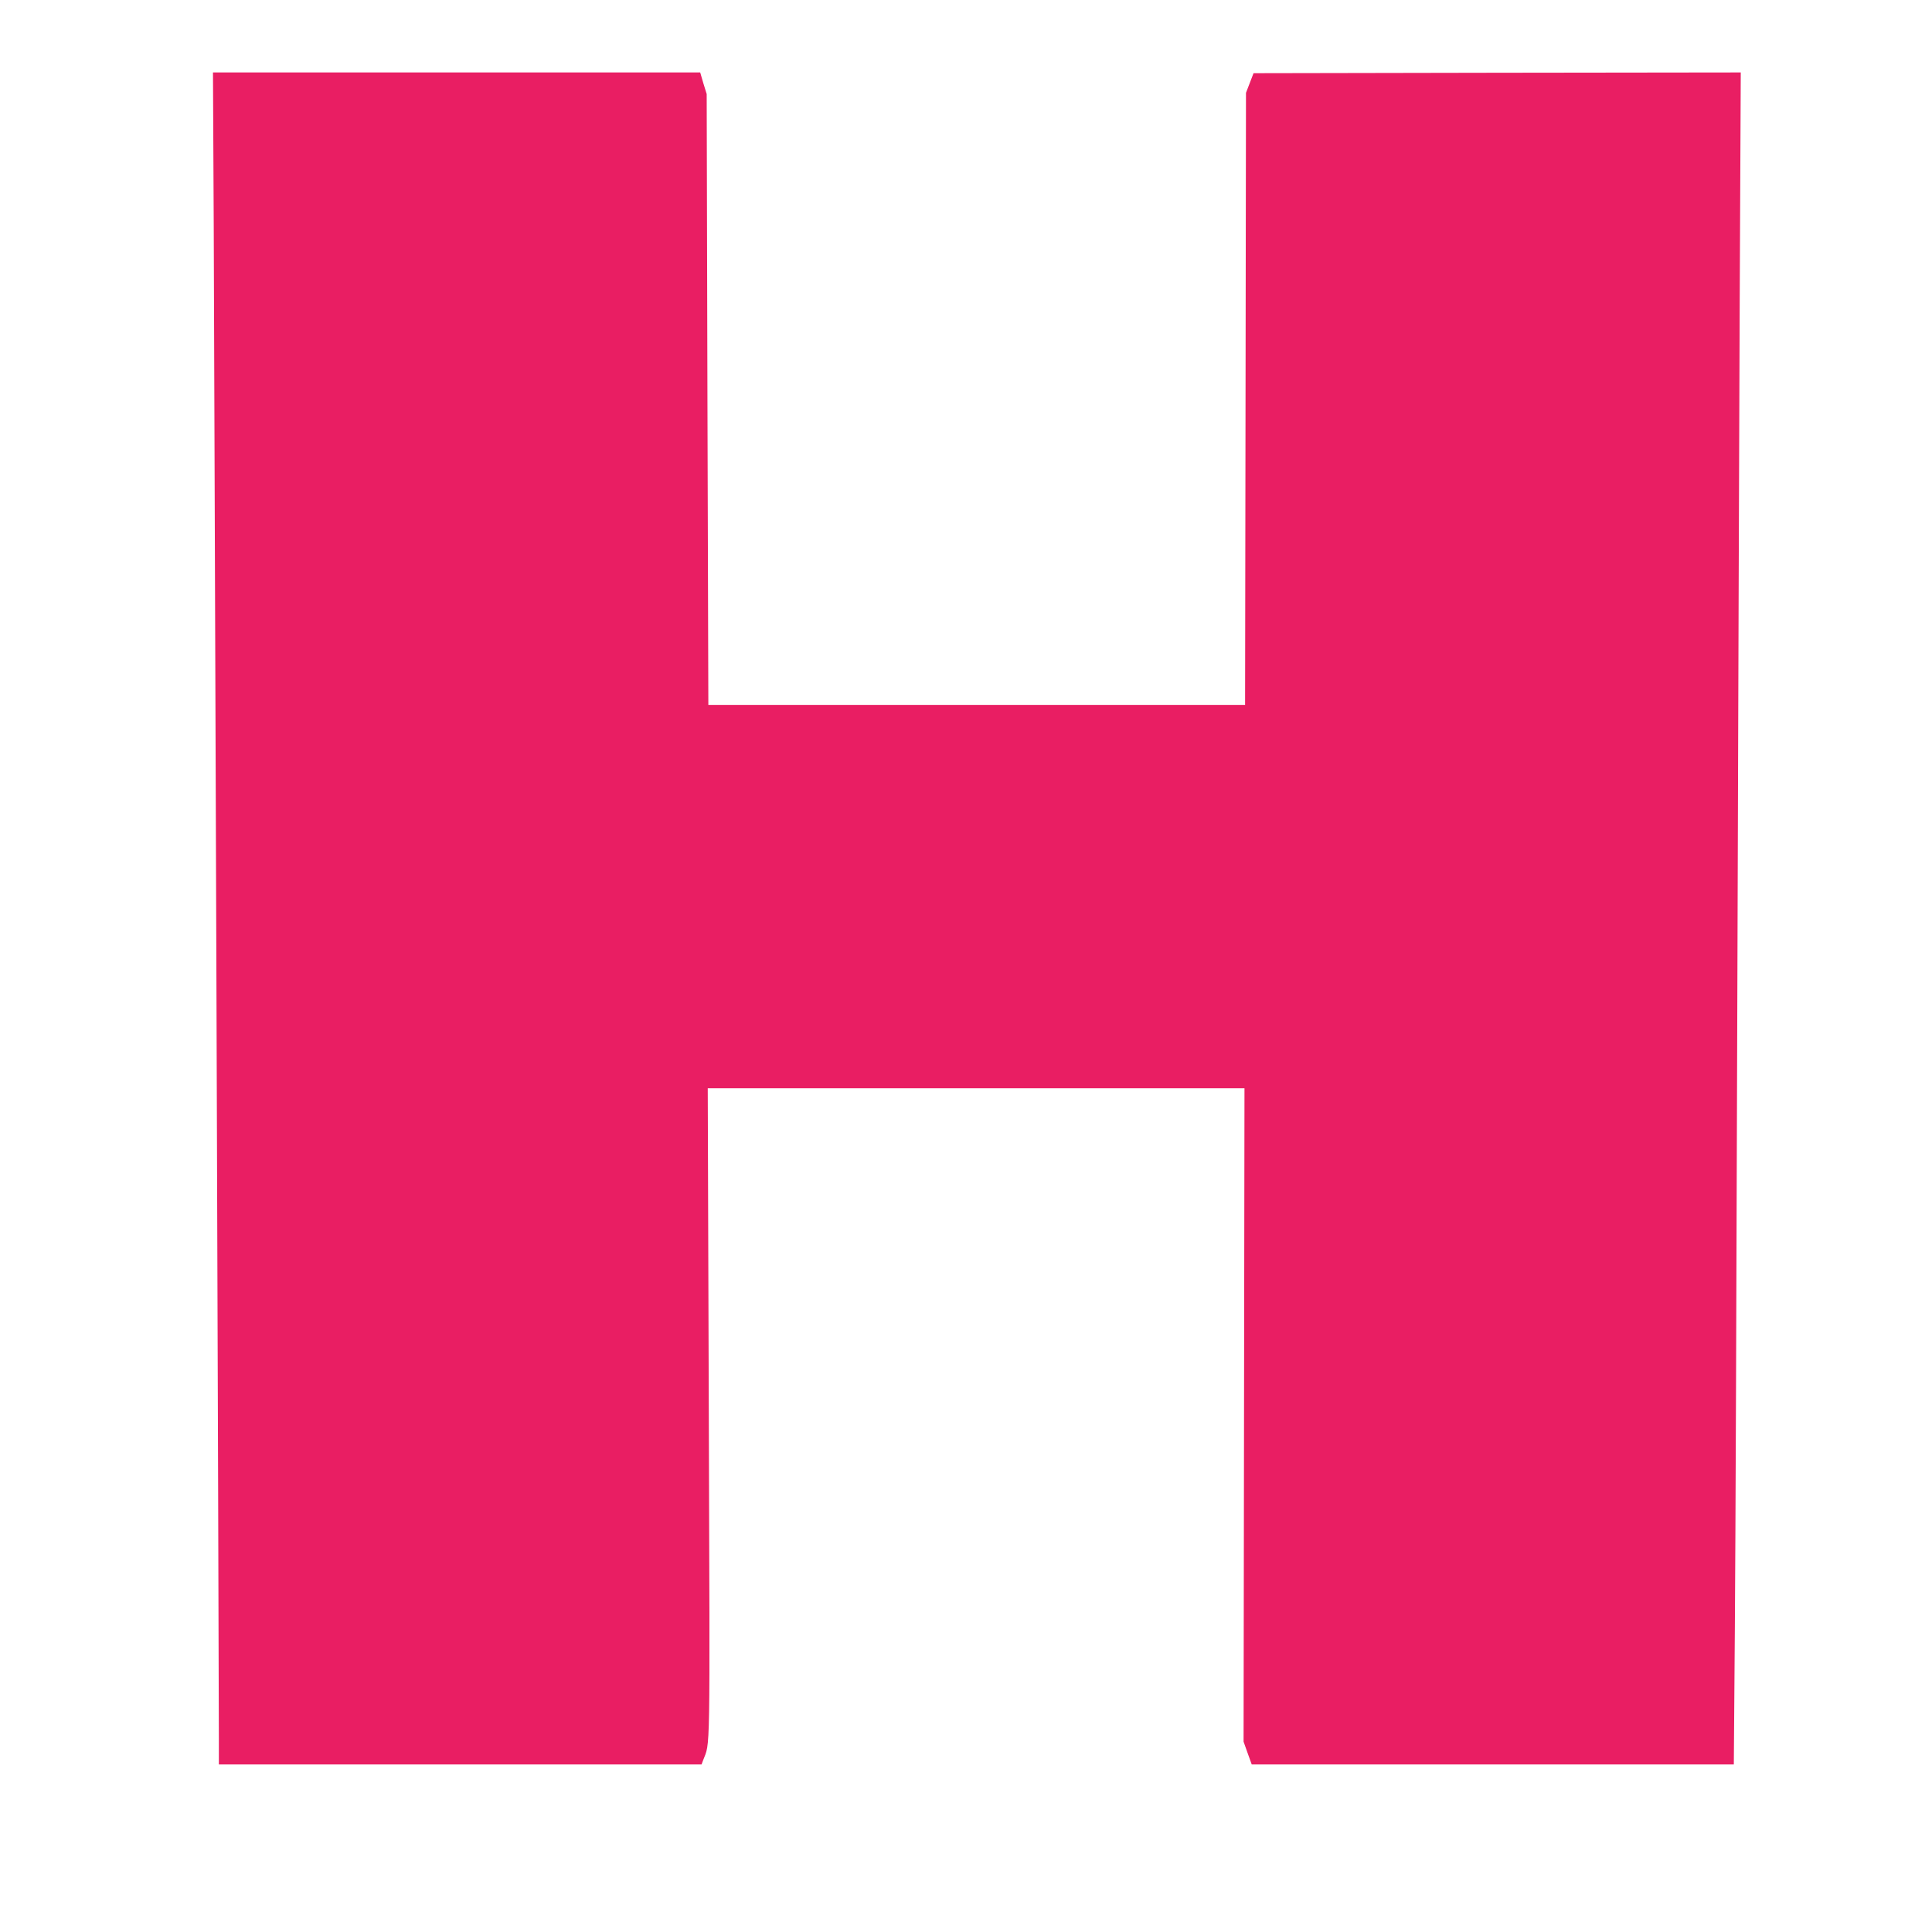<?xml version="1.0" standalone="no"?>
<!DOCTYPE svg PUBLIC "-//W3C//DTD SVG 20010904//EN"
 "http://www.w3.org/TR/2001/REC-SVG-20010904/DTD/svg10.dtd">
<svg version="1.0" xmlns="http://www.w3.org/2000/svg"
 width="1280pt" height="1280pt" viewBox="0 0 1280 1280"
 preserveAspectRatio="xMidYMid meet">
<g transform="translate(0,1280) scale(0.1,-0.1)"
fill="#e91e63" stroke="none">
<path d="M1416 11313 c4 -890 34 -9586 34 -10030 l0 -173 1599 0 1599 0 10 27
c48 128 46 -36 38 2295 l-7 2158 1778 0 1778 0 -3 -2165 -3 -2164 27 -76 27
-75 1597 0 1597 0 7 918 c4 504 11 2344 16 4087 5 1744 13 3853 16 4688 l7
1517 -1614 -2 -1614 -3 -25 -65 -25 -65 -3 -2027 -3 -2028 -1778 0 -1778 0 -6
2023 -5 2024 -22 71 -21 72 -1614 0 -1614 0 5 -1007z"/>
</g>
</svg>
